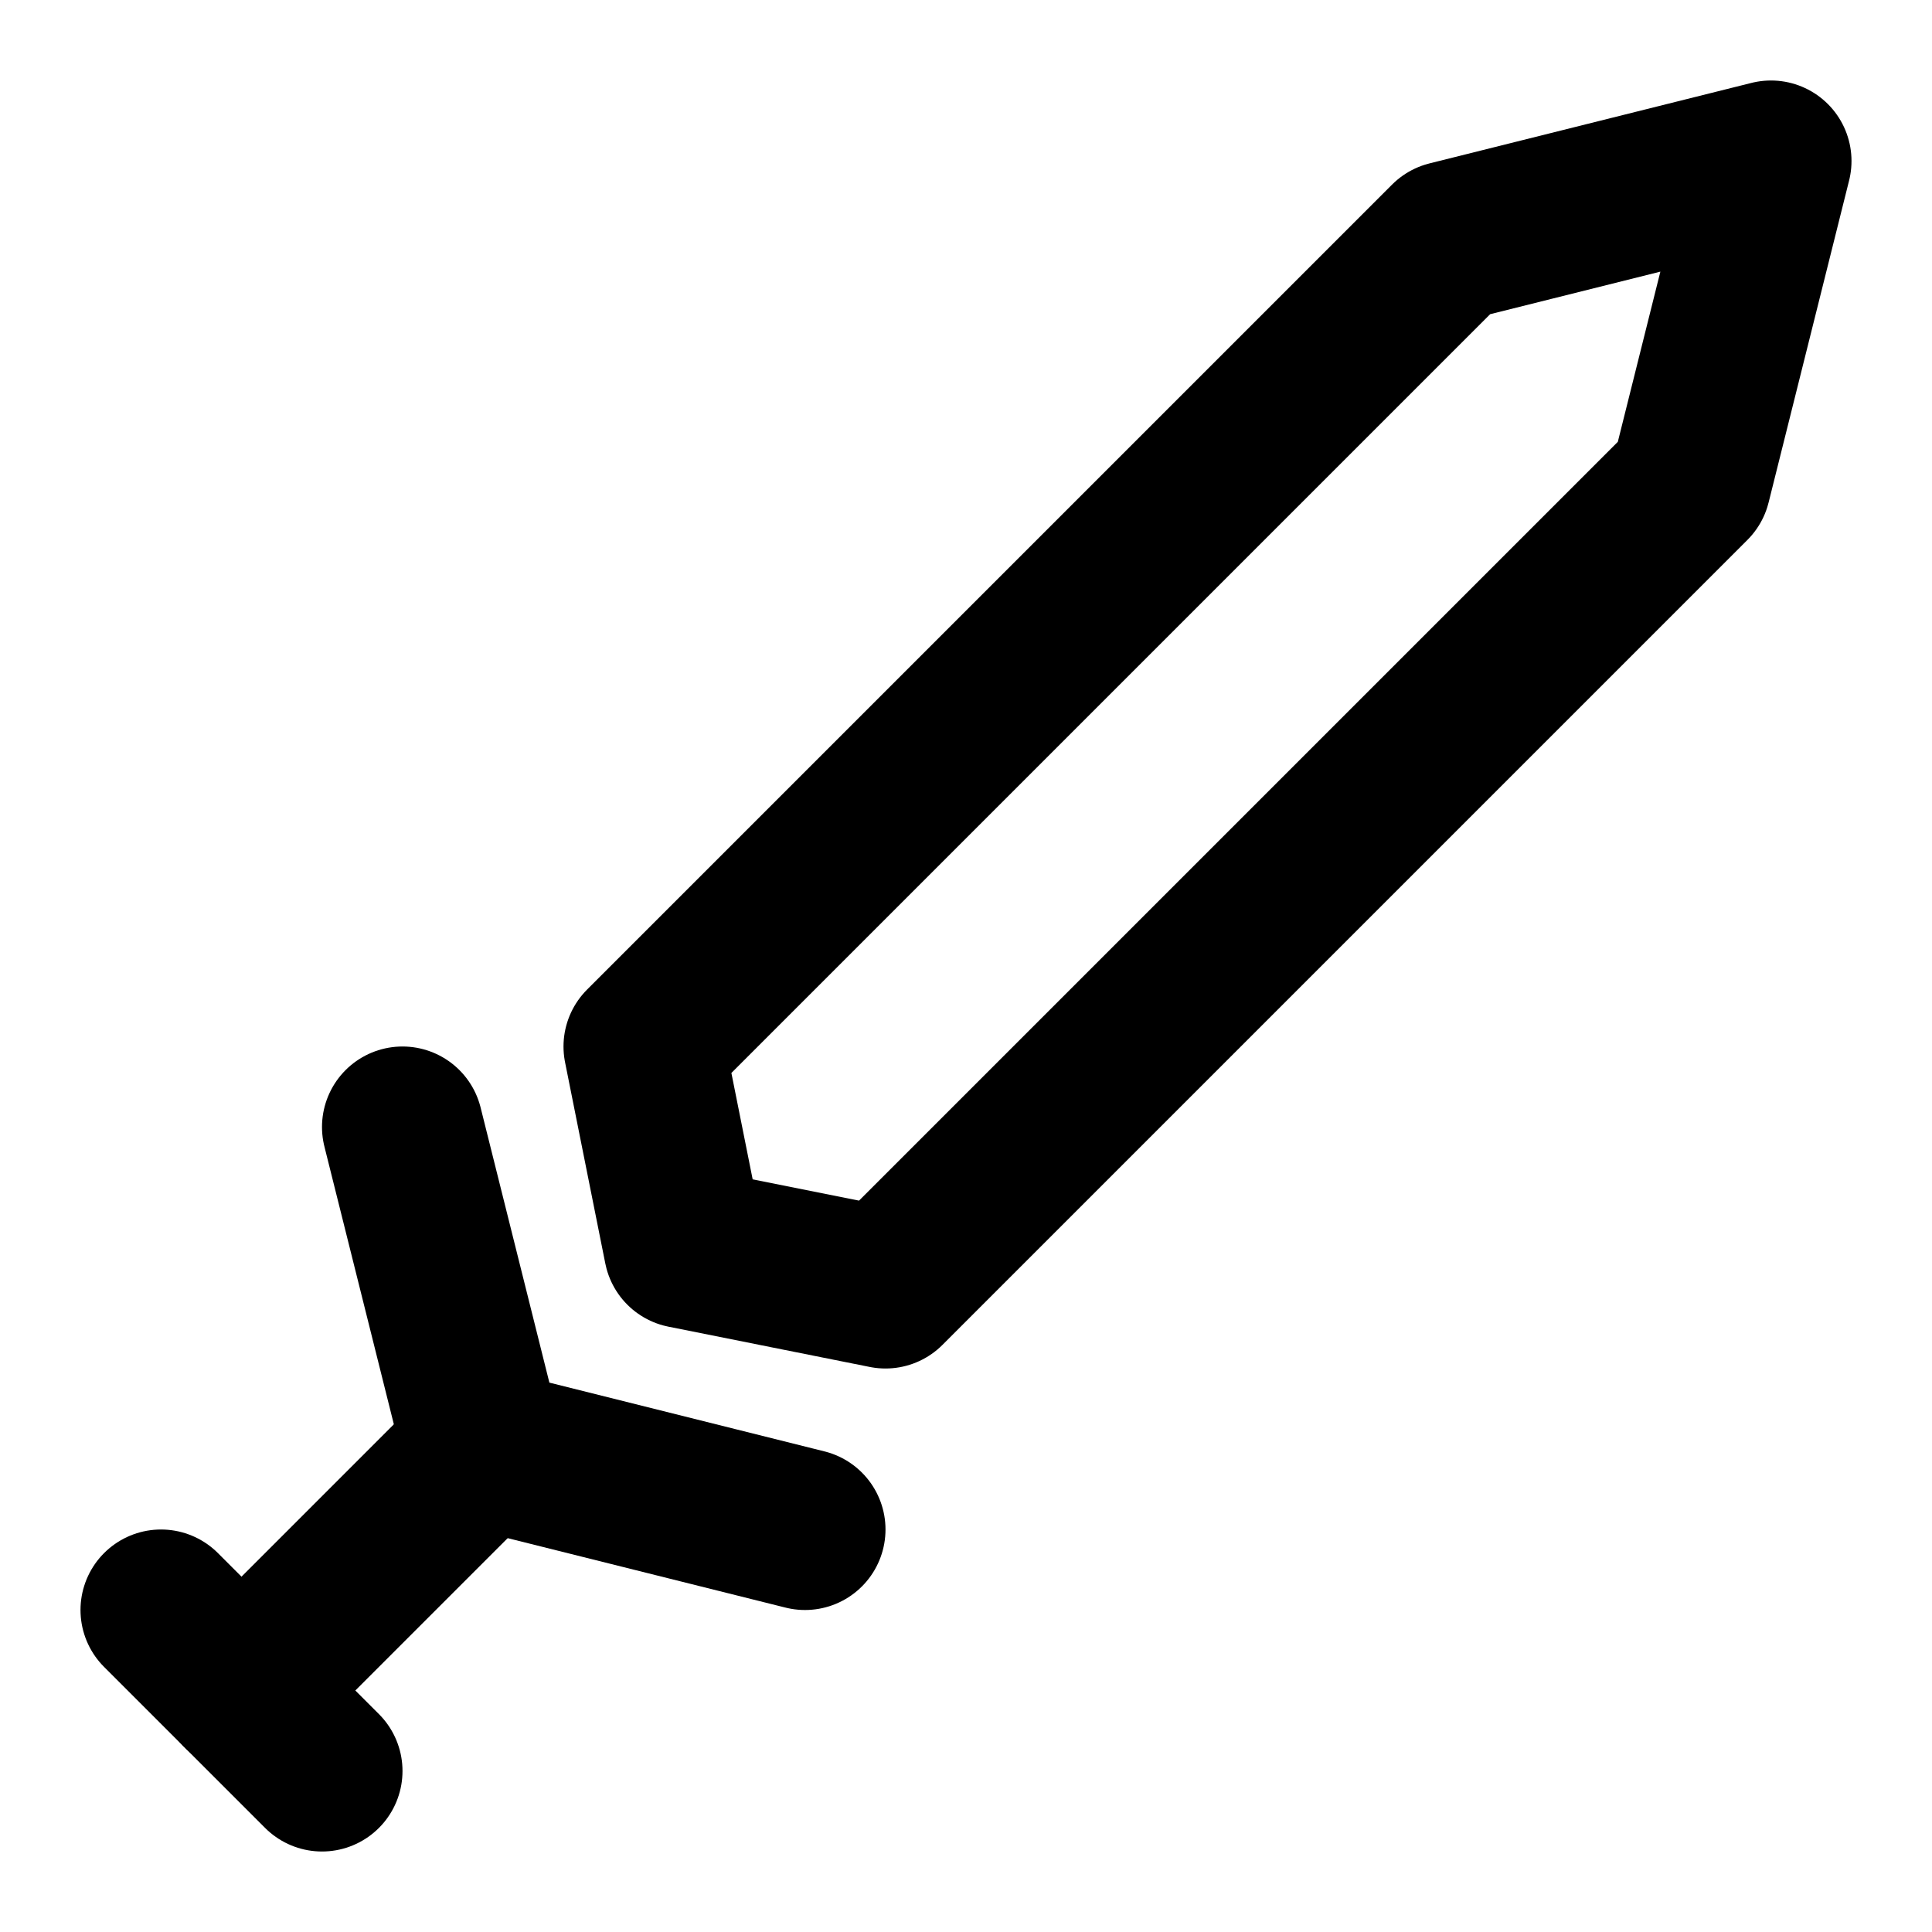<svg xmlns="http://www.w3.org/2000/svg" viewBox="0 0 24 24" fill="none" stroke="currentColor"><path d="M18 3L22 2L21 6L11 16L8.5 15.5L8 13L18 3Z" stroke="currentColor" stroke-width="2" stroke-linecap="round" stroke-linejoin="round"/><path d="M2 20L4 22" stroke="currentColor" stroke-width="2" stroke-linecap="round" stroke-linejoin="round"/><path d="M5 14L6 18L10 19" stroke="currentColor" stroke-width="2" stroke-linecap="round" stroke-linejoin="round"/><path d="M6 18L3 21" stroke="currentColor" stroke-width="2" stroke-linecap="round" stroke-linejoin="round"/></svg>
